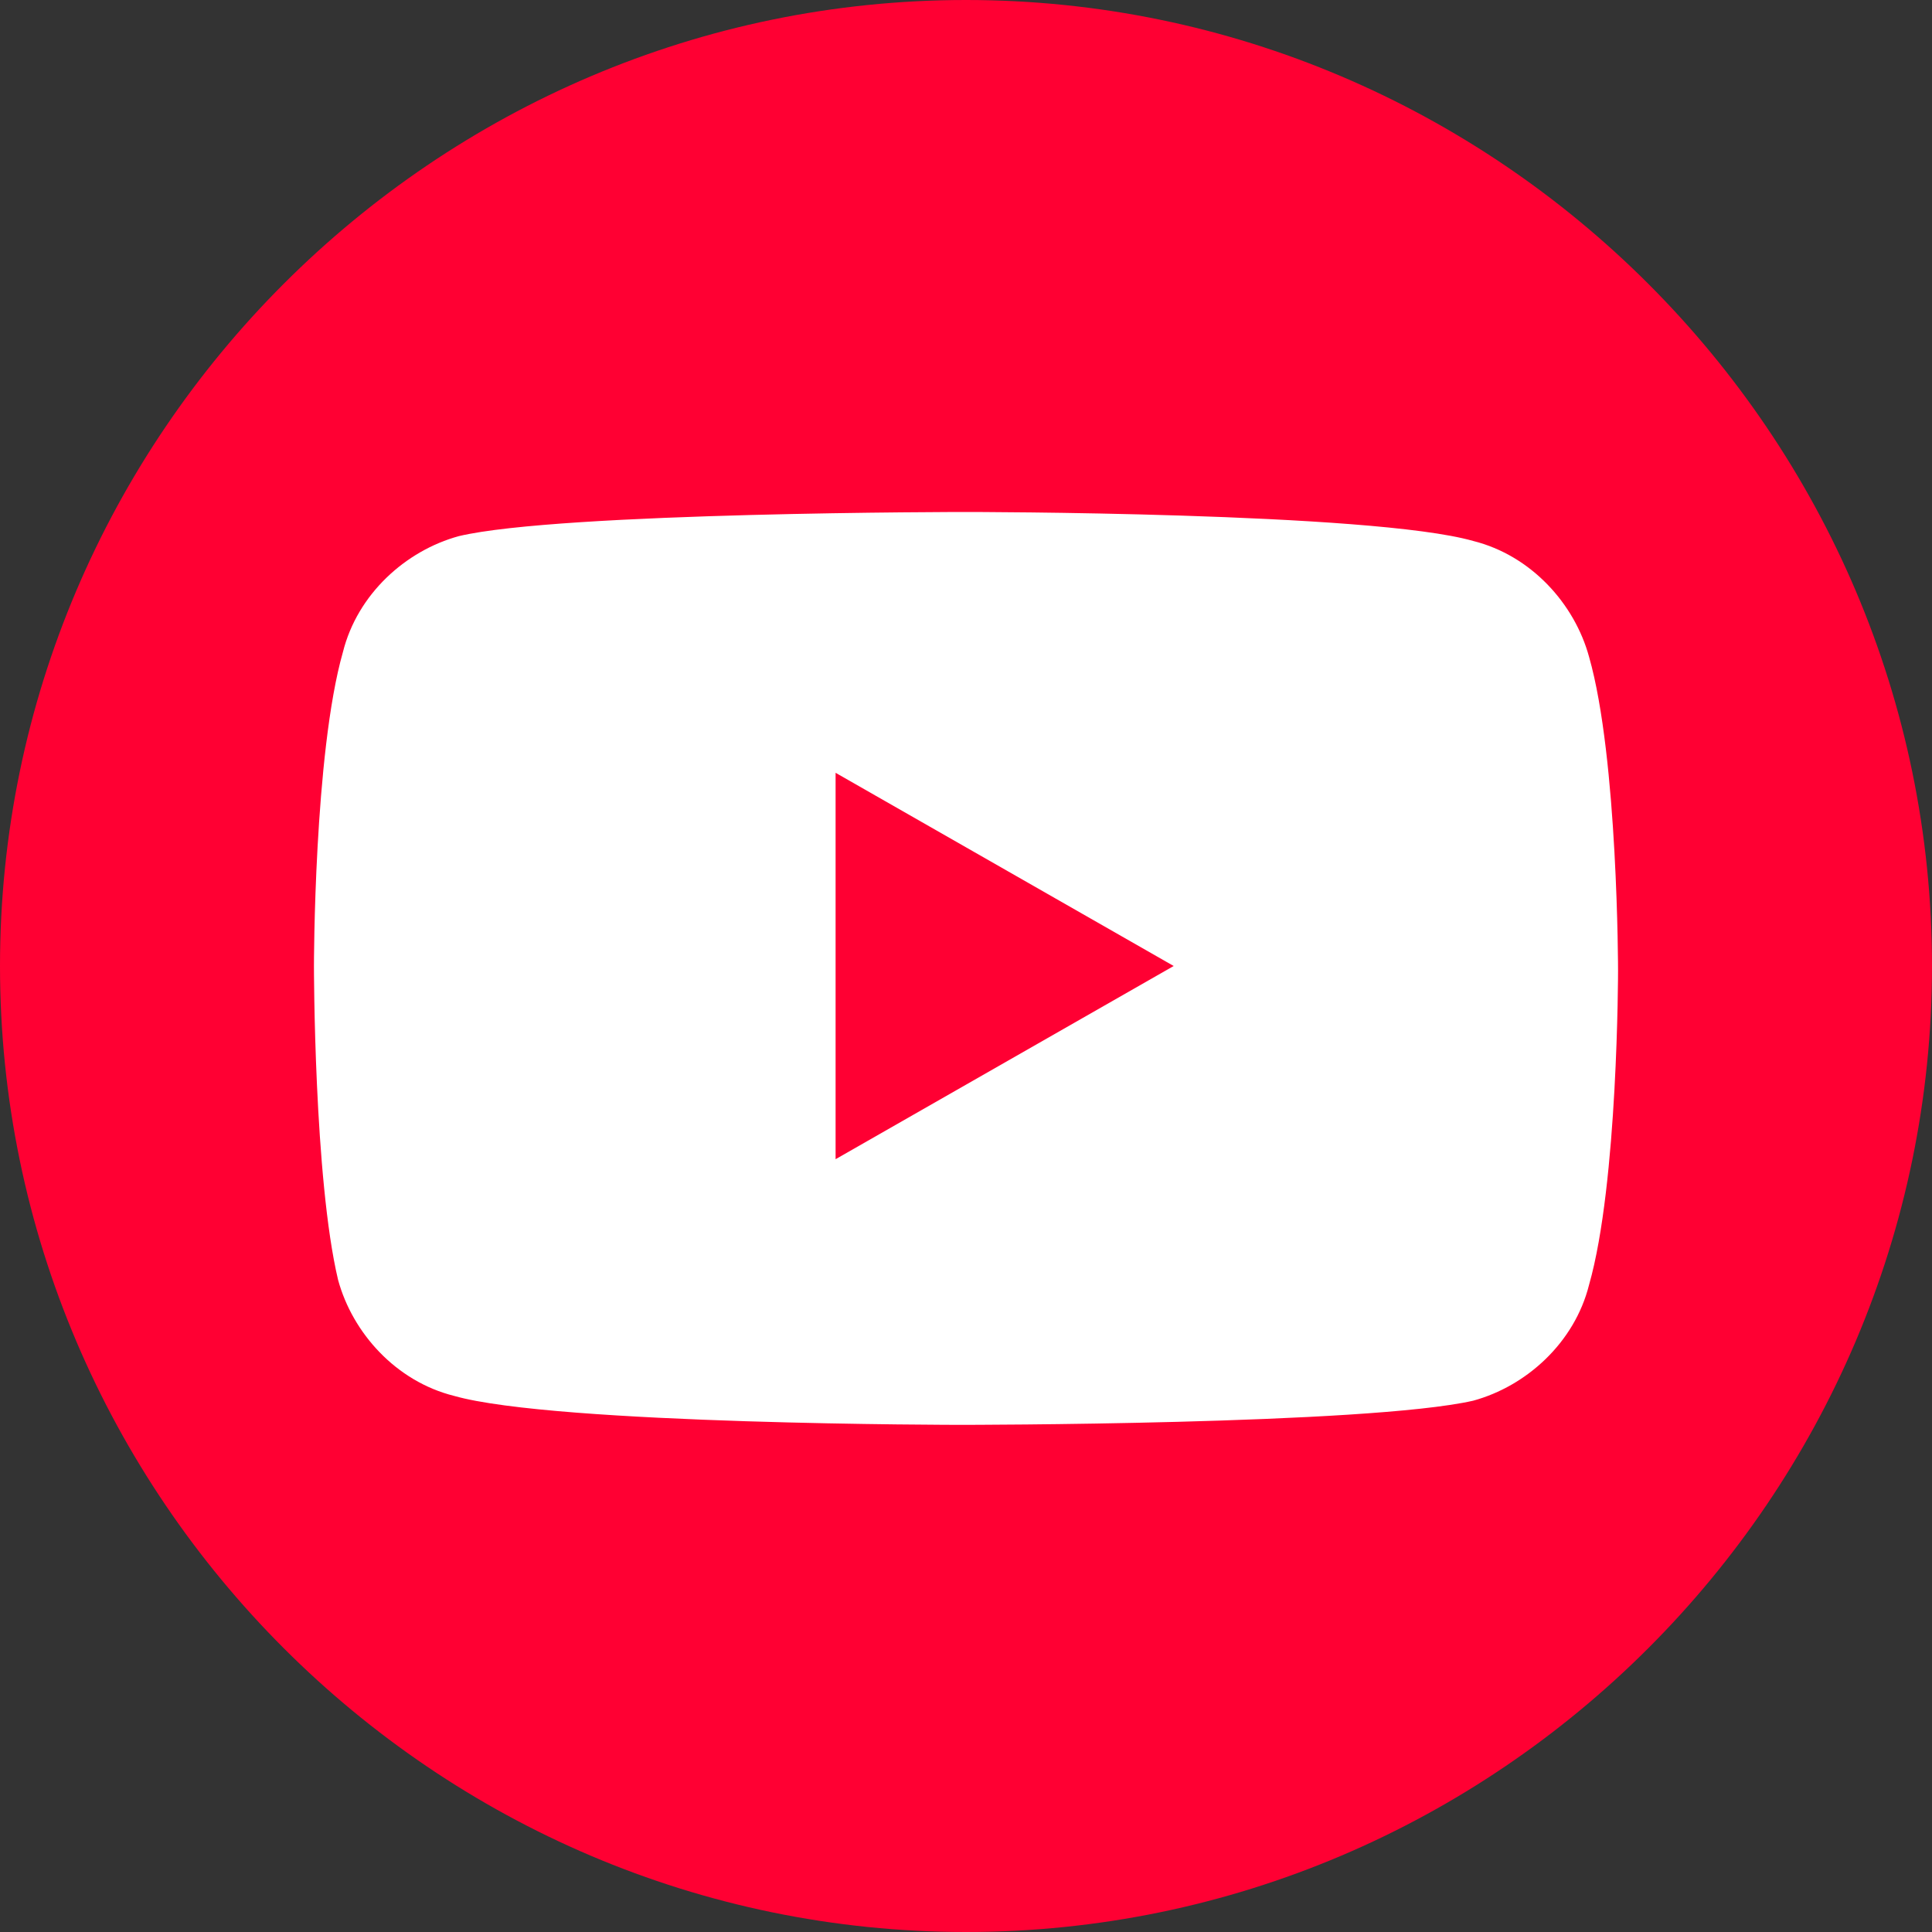 <?xml version="1.0" encoding="utf-8"?>
<!-- Generator: Adobe Illustrator 27.8.0, SVG Export Plug-In . SVG Version: 6.00 Build 0)  -->
<svg version="1.1"
	 id="svg6" xmlns:svg="http://www.w3.org/2000/svg" xmlns:inkscape="http://www.inkscape.org/namespaces/inkscape" xmlns:sodipodi="http://sodipodi.sourceforge.net/DTD/sodipodi-0.dtd" inkscape:version="1.2.2 (b0a8486541, 2022-12-01)"
	 xmlns="http://www.w3.org/2000/svg" xmlns:xlink="http://www.w3.org/1999/xlink" x="0px" y="0px" viewBox="0 0 40 40"
	 style="enable-background:new 0 0 40 40;" xml:space="preserve">
<rect x="0" y="0" width="40" height="40" fill="#333333" stroke="none"/>
<style type="text/css">
	.st0{fill:#FF0033;}
	.st1{fill:#FFFFFF;}
</style>
<sodipodi:namedview  bordercolor="#000000" borderopacity="0.25" id="namedview8" inkscape:current-layer="svg6" inkscape:cx="142.4" inkscape:cy="150.8" inkscape:deskcolor="#d1d1d1" inkscape:pagecheckerboard="0" inkscape:pageopacity="0.0" inkscape:showpageshadow="2" inkscape:window-height="582" inkscape:window-maximized="1" inkscape:window-width="1187" inkscape:window-x="0" inkscape:window-y="0" inkscape:zoom="1.25" pagecolor="#ffffff" showgrid="false">
	</sodipodi:namedview>
<g>
	<path id="rect2" class="st0" d="M20,0L20,0c11,0,20,9,20,20l0,0c0,11-9,20-20,20l0,0C9,40,0,31,0,20l0,0C0,9,9,0,20,0z"/>
	<path id="path4" class="st1" d="M20,10.6c0,0-8.4,0-10.5,0.5c-1.1,0.3-2.1,1.2-2.4,2.4C6.5,15.6,6.5,20,6.5,20s0,4.4,0.5,6.5
		c0.3,1.1,1.2,2.1,2.4,2.4c2.1,0.6,10.5,0.6,10.5,0.6s8.4,0,10.6-0.5c1.1-0.3,2.1-1.2,2.4-2.4c0.6-2.1,0.6-6.5,0.6-6.5
		s0-4.4-0.6-6.5c-0.3-1.1-1.2-2.1-2.4-2.4C28.4,10.6,20,10.6,20,10.6z M17.3,16l7,4l-7,4V16L17.3,16z"/>
</g>
</svg>
